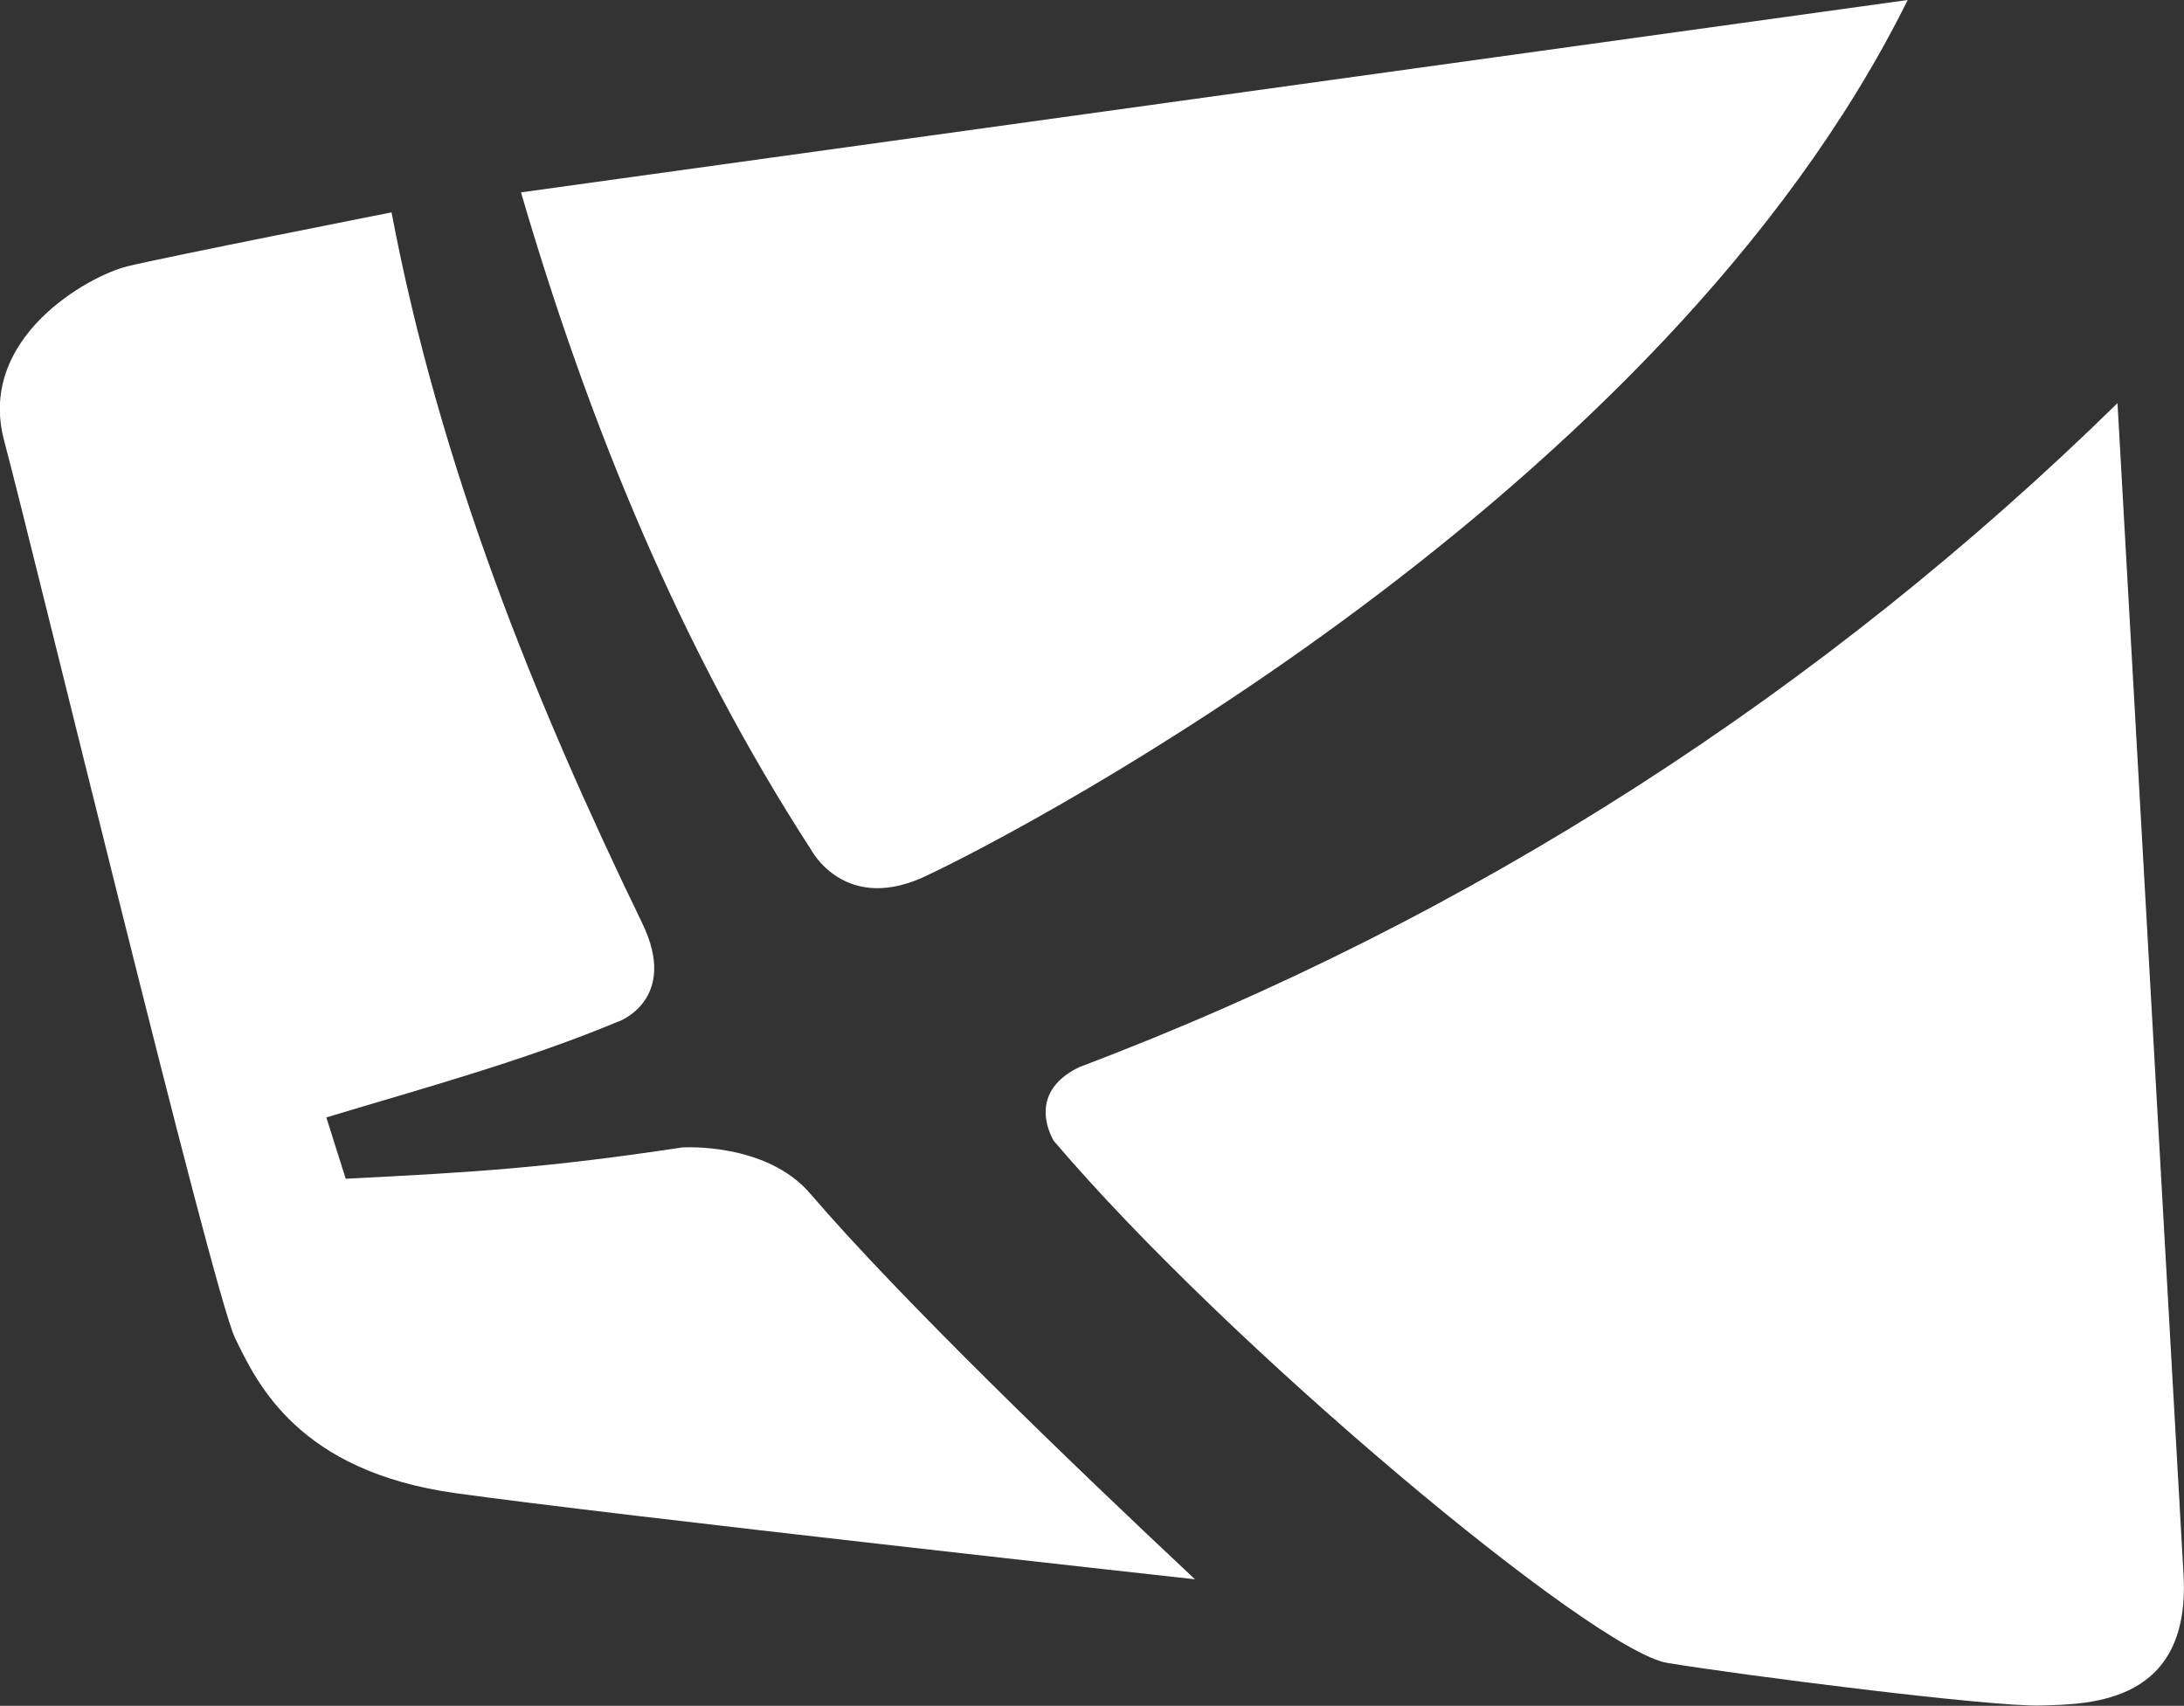 <?xml version="1.0" encoding="utf-8"?>
<!-- Generator: Adobe Illustrator 23.0.1, SVG Export Plug-In . SVG Version: 6.00 Build 0)  -->
<svg version="1.1" id="レイヤー_1" xmlns="http://www.w3.org/2000/svg" xmlns:xlink="http://www.w3.org/1999/xlink" x="0px"
	 y="0px" viewBox="0 0 67.66 52.85" style="enable-background:new 0 0 67.66 52.85;" xml:space="preserve">
<rect x="0" y="0" width="67.66" height="52.85" fill="#333333" stroke="none"/>
<style type="text/css">
	.st0{fill:#FFFFFF;}
</style>
<path class="st0" d="M19.89,28.59c-3.35-6.91-6.27-14.16-7.76-22.01c0,0-6.99,1.38-8.18,1.67c-1.19,0.29-4.68,2.21-3.82,5.41
	C0.99,16.87,6.58,40,7.28,41.45c0.69,1.43,1.97,4.13,6.82,4.81c4.85,0.68,22.92,2.67,22.92,2.67c-3.78-3.54-9.17-8.74-11.92-11.95
	c-1.37-1.6-3.96-1.43-3.96-1.43c-4.18,0.63-6.44,0.77-10.43,0.97l-0.6-1.9c3.02-0.91,6.14-1.76,9.02-2.96
	C19.14,31.67,21.06,30.98,19.89,28.59"/>
<path class="st0" d="M28.81,27.08C31.62,25.75,51.46,15.43,59.1,0L16.14,5.96c2.13,7.28,4.97,14.16,8.97,20.34
	C25.11,26.29,26.17,28.41,28.81,27.08"/>
<path class="st0" d="M33.44,33.06c12.2-4.61,23.1-11.69,32.16-20.57l2.04,36.2c0.28,4.09-2.88,4.11-4.41,4.15
	c-1.54,0.05-9.29-0.94-11.58-1.32c-2.29-0.38-13.59-9.8-19.01-16.18C32.65,35.34,31.71,33.89,33.44,33.06"/>
</svg>
